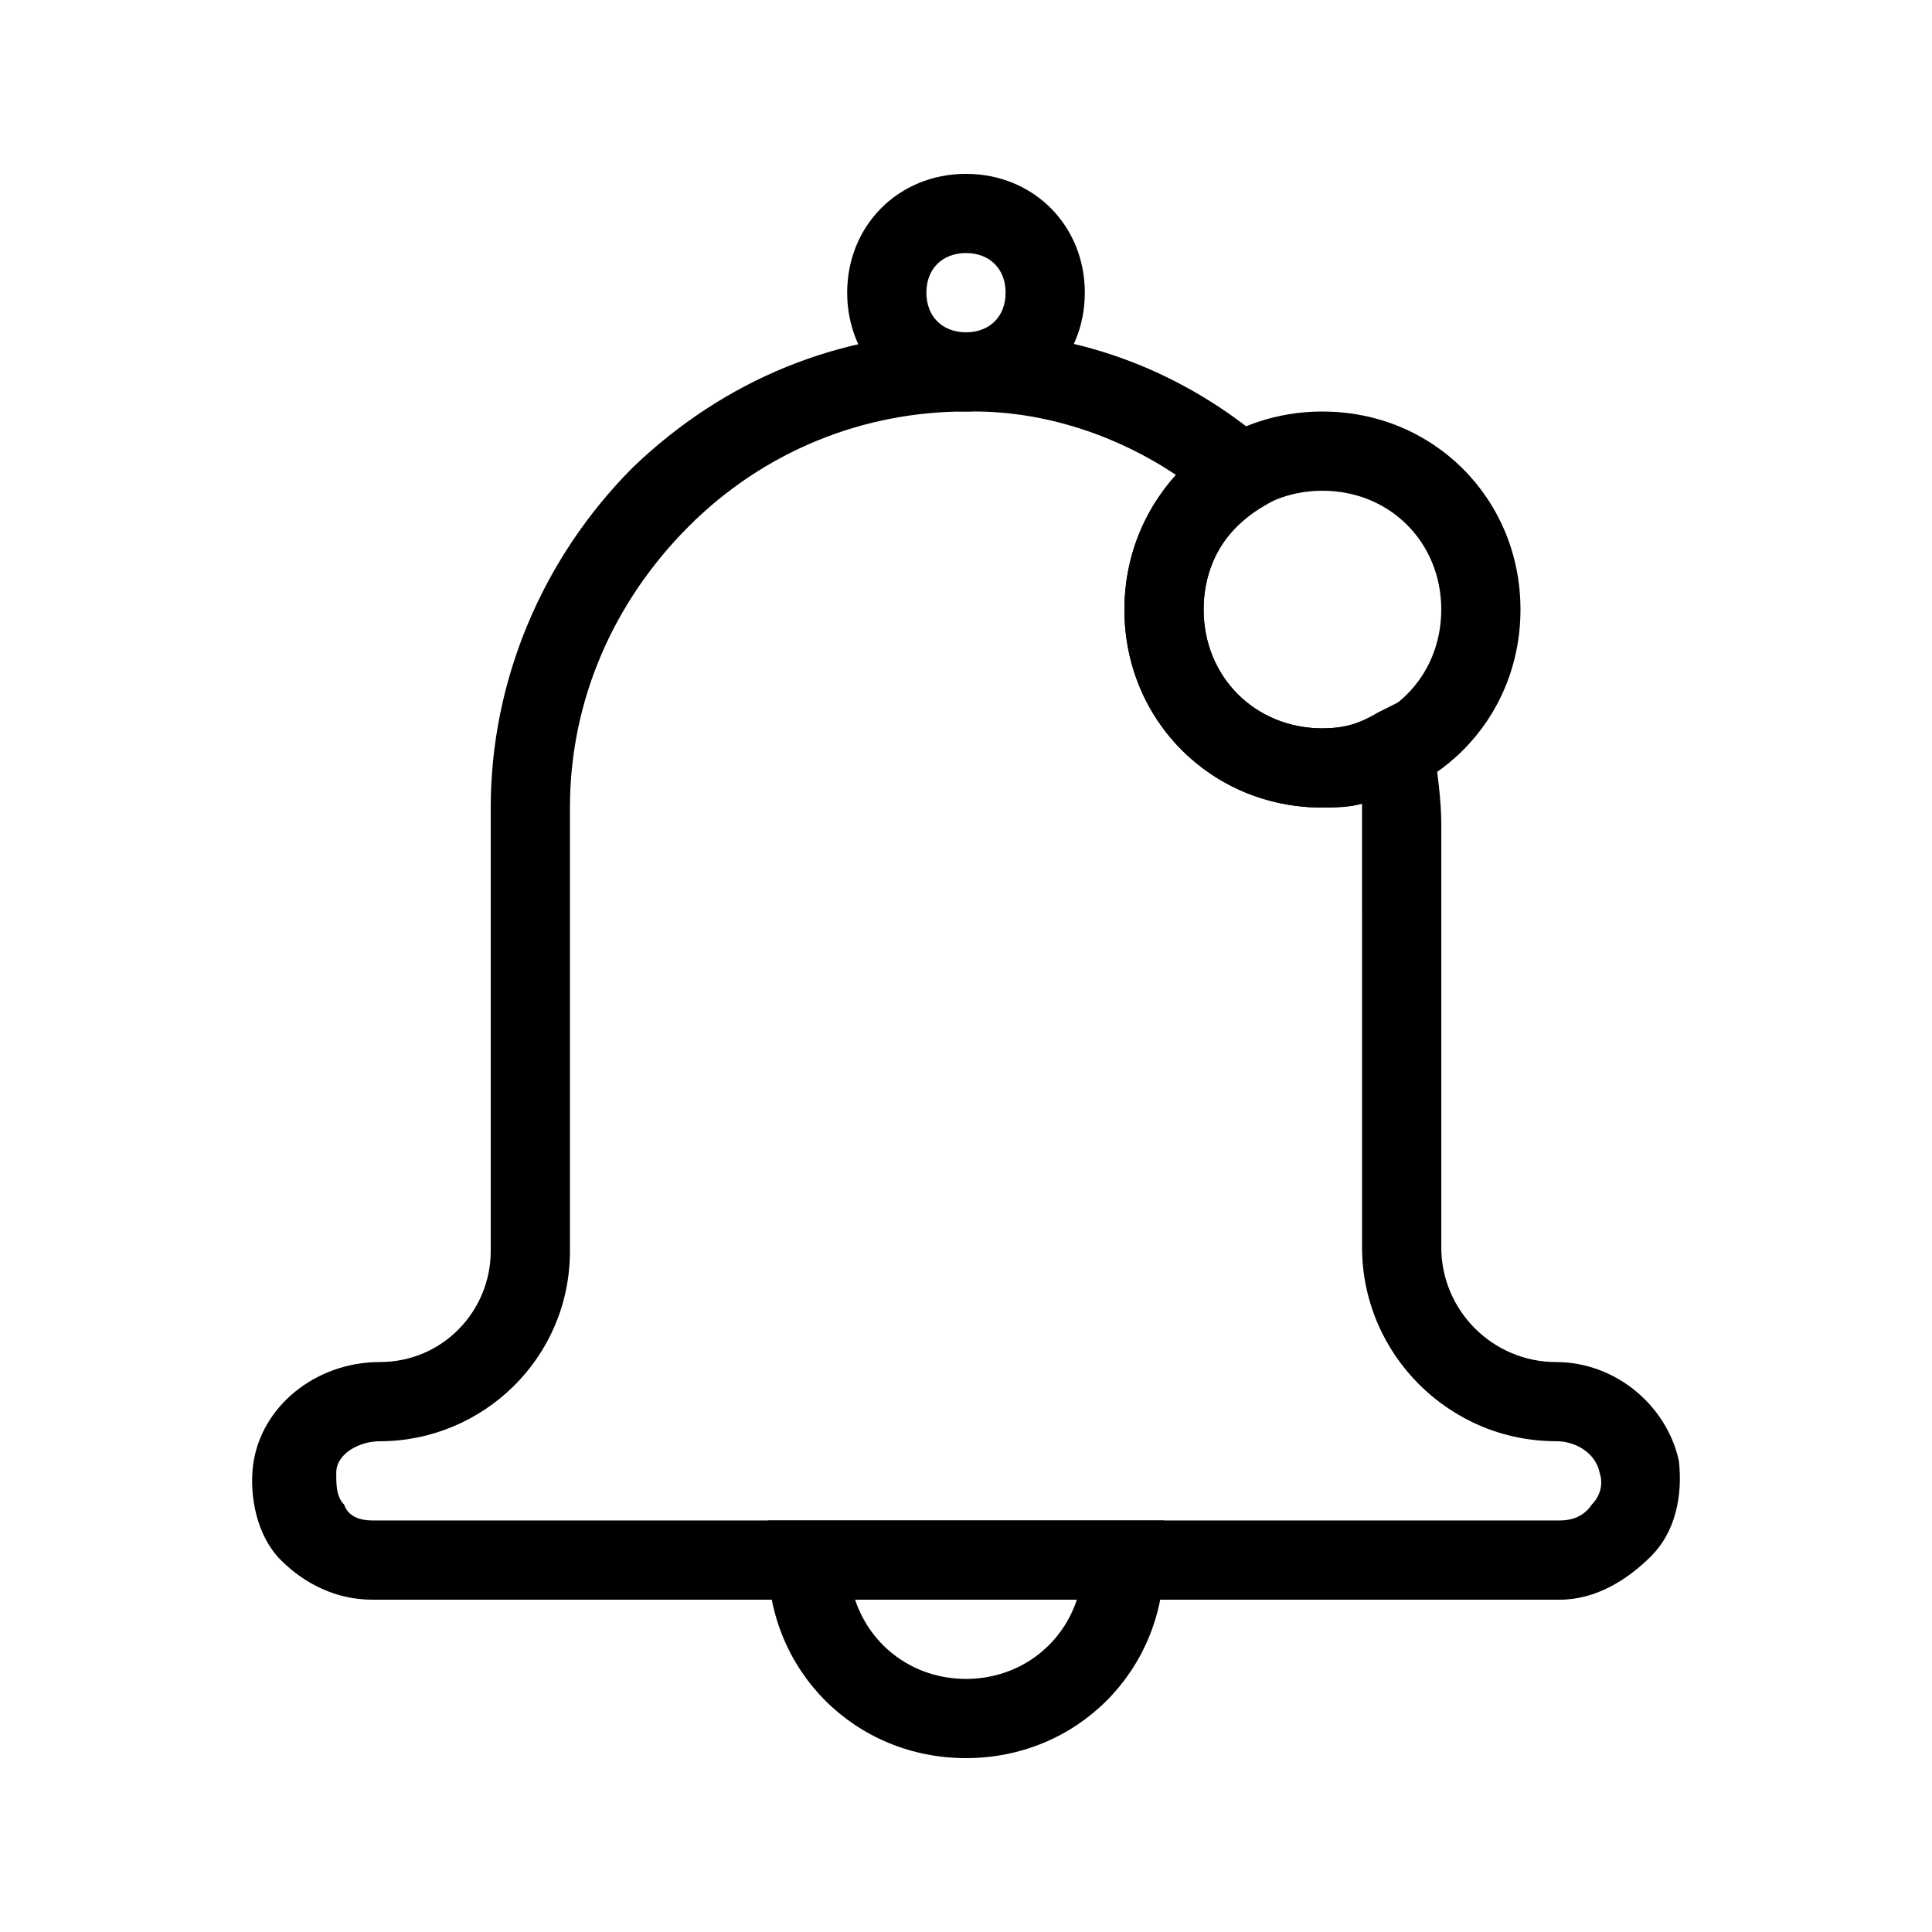 <?xml version="1.0" encoding="UTF-8"?>
<!-- Uploaded to: SVG Repo, www.svgrepo.com, Generator: SVG Repo Mixer Tools -->
<svg fill="#000000" width="800px" height="800px" version="1.1" viewBox="144 144 512 512" xmlns="http://www.w3.org/2000/svg">
 <g>
  <path d="m400 609.92c-29.391 0-52.48-23.09-52.48-52.48v-10.496h104.96v10.496c0 29.391-23.094 52.48-52.48 52.48zm-29.391-41.984c4.199 12.594 15.742 20.992 29.391 20.992 13.645 0 25.191-8.398 29.391-20.992z"/>
  <path d="m400 253.05c-17.844 0-31.488-13.645-31.488-31.488s13.645-31.488 31.488-31.488 31.488 13.645 31.488 31.488-13.648 31.488-31.488 31.488zm0-41.984c-6.297 0-10.496 4.199-10.496 10.496s4.199 10.496 10.496 10.496 10.496-4.199 10.496-10.496-4.199-10.496-10.496-10.496z"/>
  <path d="m494.46 358.02c-29.391 0-52.48-23.09-52.48-52.48s23.09-52.48 52.48-52.48c29.391 0 52.48 23.09 52.48 52.48 0 29.387-23.09 52.48-52.48 52.48zm0-83.969c-17.844 0-31.488 13.645-31.488 31.488s13.645 31.488 31.488 31.488 31.488-13.645 31.488-31.488-13.645-31.488-31.488-31.488z"/>
  <path d="m557.44 567.93h-314.88c-9.445 0-17.844-4.199-24.141-10.496s-8.398-16.793-7.348-25.188c2.098-15.746 16.793-27.293 33.586-27.293s29.391-13.645 29.391-29.391v-117.55c0-33.586 13.645-66.125 37.785-90.266 24.141-23.094 54.578-35.688 88.168-35.688h2.098c28.34 0 55.629 10.496 77.672 29.391l11.547 9.445-12.594 7.348c-10.5 6.297-15.746 15.742-15.746 27.289 0 17.844 13.645 31.488 31.488 31.488 5.246 0 9.445-1.051 14.695-4.199l12.594-6.297 2.098 14.695c1.051 7.348 2.098 14.695 2.098 20.992v112.31c0 16.793 13.645 30.438 30.438 30.438 15.742 0 29.391 11.547 32.539 26.238 1.051 9.445-1.051 18.895-7.348 25.191s-14.691 11.543-24.141 11.543zm-157.44-314.88c-27.289 0-53.531 10.496-73.473 30.438-19.941 19.941-31.488 46.184-31.488 74.523v117.55c0 28.34-23.09 50.383-50.383 50.383-5.246 0-11.547 3.148-11.547 8.398 0 3.148 0 6.297 2.098 8.398 1.055 3.144 4.203 4.191 7.352 4.191h314.88c3.148 0 6.297-1.051 8.398-4.199 2.098-2.098 3.148-5.246 2.098-8.398-1.051-5.246-6.297-8.398-11.547-8.398-28.34 0-51.43-23.09-51.43-51.43l-0.004-112.3v-5.246c-3.148 1.051-7.344 1.051-10.496 1.051-29.391 0-52.48-23.09-52.48-52.48 0-13.645 5.246-26.238 13.645-35.688-15.742-10.496-34.637-16.793-53.531-16.793h-2.094z"/>
 </g>
</svg>